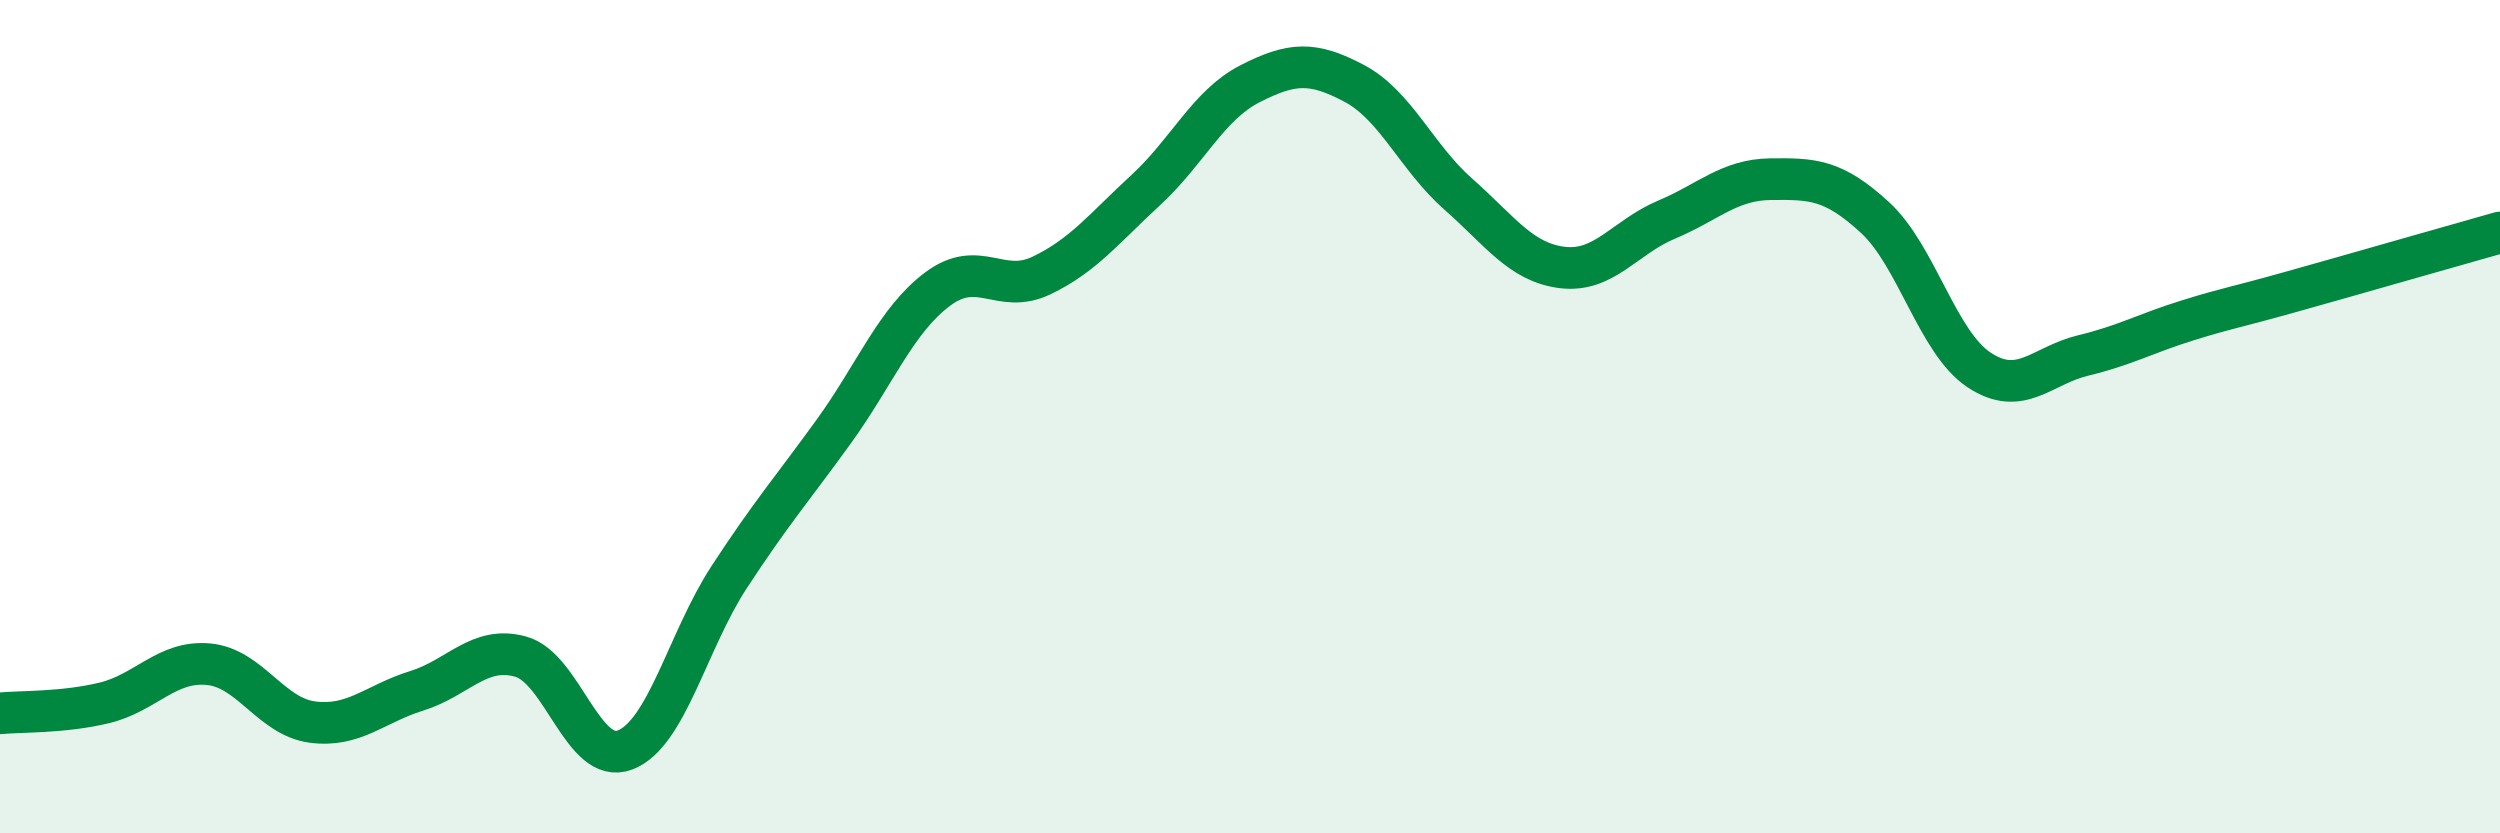 
    <svg width="60" height="20" viewBox="0 0 60 20" xmlns="http://www.w3.org/2000/svg">
      <path
        d="M 0,17.12 C 0.5,17.07 1.5,17.11 2.5,16.87 C 3.5,16.63 4,15.85 5,15.94 C 6,16.03 6.5,17.2 7.5,17.33 C 8.5,17.46 9,16.89 10,16.58 C 11,16.27 11.5,15.48 12.5,15.76 C 13.5,16.04 14,18.38 15,18 C 16,17.62 16.5,15.38 17.5,13.85 C 18.5,12.32 19,11.75 20,10.37 C 21,8.99 21.5,7.69 22.5,6.94 C 23.5,6.19 24,7.09 25,6.61 C 26,6.13 26.5,5.48 27.5,4.56 C 28.5,3.64 29,2.52 30,2.01 C 31,1.5 31.5,1.47 32.5,2 C 33.5,2.53 34,3.78 35,4.66 C 36,5.54 36.5,6.3 37.5,6.42 C 38.5,6.54 39,5.69 40,5.27 C 41,4.85 41.5,4.31 42.5,4.3 C 43.5,4.29 44,4.3 45,5.22 C 46,6.14 46.5,8.22 47.5,8.88 C 48.5,9.54 49,8.77 50,8.53 C 51,8.29 51.5,8 52.5,7.69 C 53.5,7.38 53.5,7.42 55,7 C 56.5,6.58 59,5.86 60,5.58L60 20L0 20Z"
        fill="#008740"
        opacity="0.1"
        stroke-linecap="round"
        stroke-linejoin="round"
      />
      <path
        d="M 0,17.12 C 0.5,17.07 1.5,17.11 2.5,16.87 C 3.5,16.63 4,15.85 5,15.94 C 6,16.03 6.5,17.2 7.5,17.33 C 8.5,17.46 9,16.89 10,16.58 C 11,16.27 11.5,15.48 12.5,15.76 C 13.5,16.04 14,18.38 15,18 C 16,17.62 16.5,15.38 17.5,13.85 C 18.5,12.32 19,11.75 20,10.37 C 21,8.99 21.5,7.69 22.5,6.94 C 23.5,6.19 24,7.09 25,6.61 C 26,6.13 26.5,5.48 27.5,4.56 C 28.5,3.64 29,2.52 30,2.01 C 31,1.5 31.5,1.47 32.5,2 C 33.5,2.53 34,3.78 35,4.66 C 36,5.54 36.5,6.3 37.5,6.42 C 38.5,6.54 39,5.69 40,5.27 C 41,4.85 41.5,4.31 42.5,4.3 C 43.5,4.29 44,4.3 45,5.22 C 46,6.14 46.5,8.22 47.5,8.88 C 48.5,9.54 49,8.77 50,8.53 C 51,8.29 51.5,8 52.5,7.69 C 53.5,7.38 53.5,7.42 55,7 C 56.5,6.58 59,5.86 60,5.58"
        stroke="#008740"
        stroke-width="1"
        fill="none"
        stroke-linecap="round"
        stroke-linejoin="round"
      />
    </svg>
  